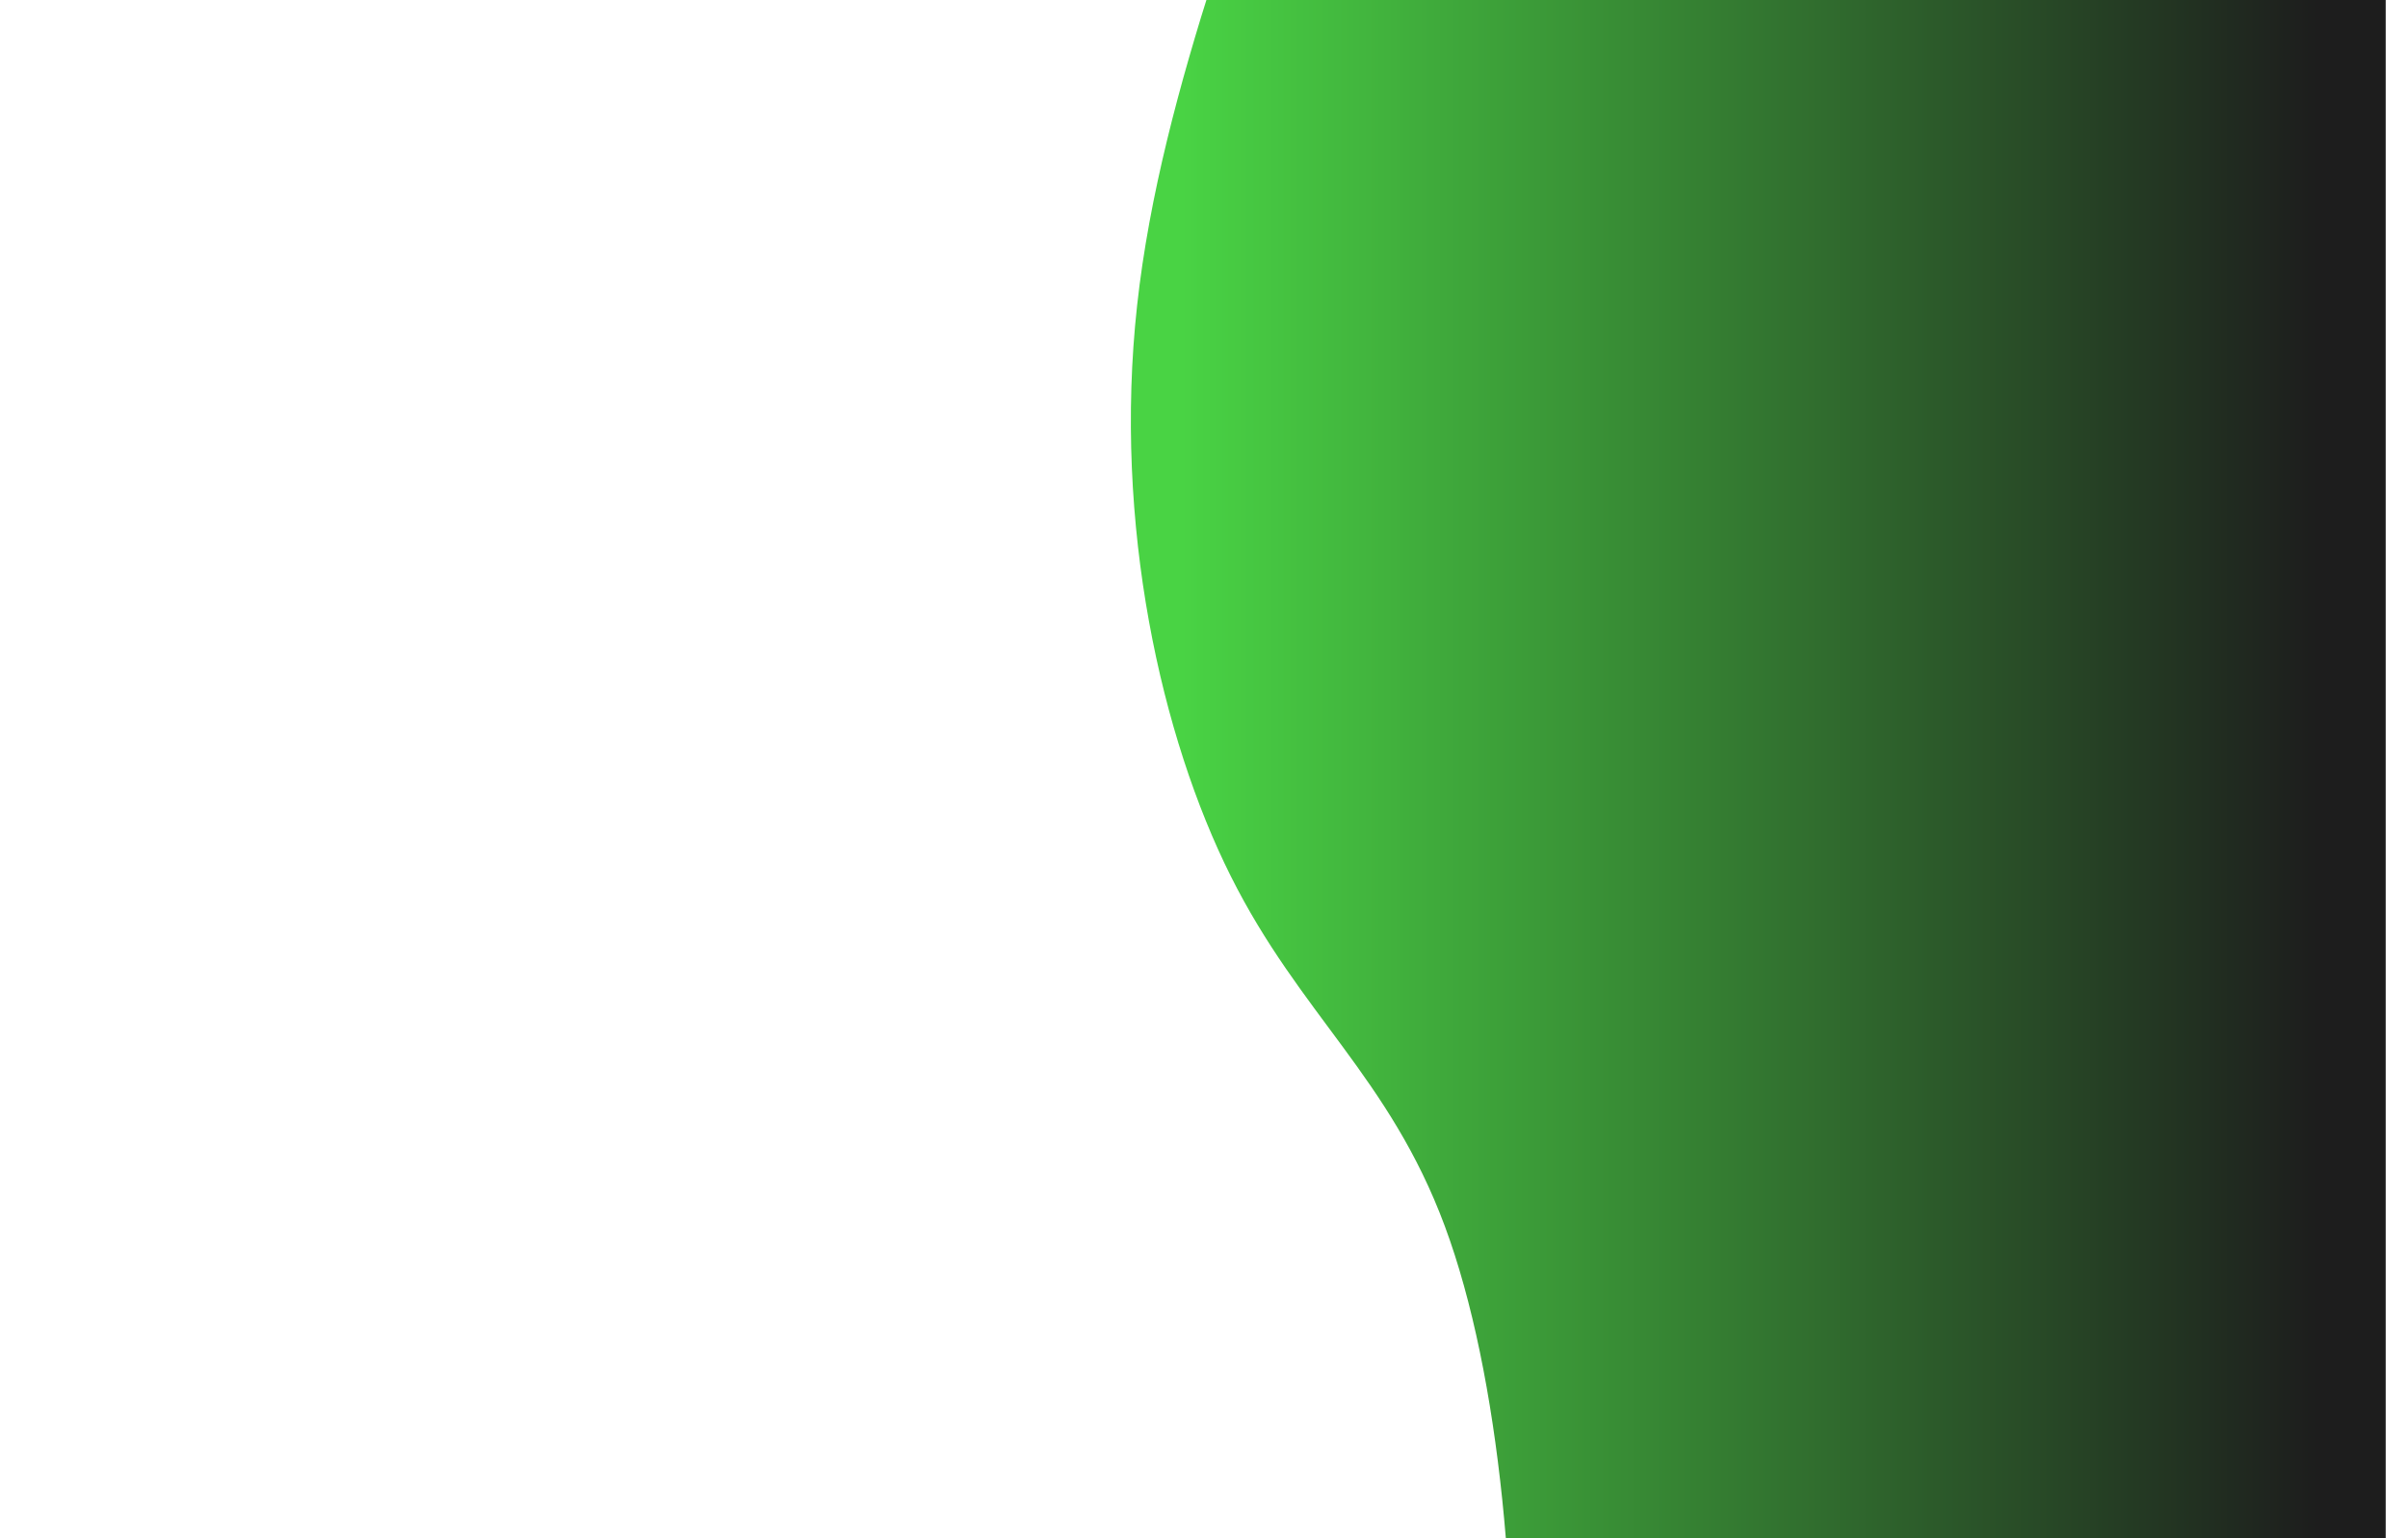 <svg width="100%" height="100%" id="svg" viewBox="0 0 1080 690" xmlns="http://www.w3.org/2000/svg" class="transition duration-300 ease-in-out delay-150"><style>
    .path-0{
    animation:pathAnim-0 5s;
    animation-timing-function: linear;
    animation-iteration-count: infinite;
    }

    @keyframes pathAnim-0{
    0%{
    d: path("M 0,700 L 0,262 C 80.964,281.885 161.928,301.769 255,307 C 348.072,312.231 453.251,302.808 520,278 C 586.749,253.192 615.067,213 677,182 C 738.933,151 834.482,129.192 933,140 C 1031.518,150.808 1133.005,194.231 1218,220 C 1302.995,245.769 1371.497,253.885 1440,262 L 1440,700 L 0,700 Z");
    }
    25%{
    d: path("M 0,700 L 0,262 C 49.579,259.149 99.159,256.297 197,258 C 294.841,259.703 440.944,265.959 522,287 C 603.056,308.041 619.067,343.867 694,316 C 768.933,288.133 902.79,196.574 1002,159 C 1101.21,121.426 1165.774,137.836 1233,164 C 1300.226,190.164 1370.113,226.082 1440,262 L 1440,700 L 0,700 Z");
    }
    50%{
    d: path("M 0,700 L 0,262 C 73.533,288.803 147.067,315.605 225,281 C 302.933,246.395 385.267,150.382 470,147 C 554.733,143.618 641.867,232.867 731,254 C 820.133,275.133 911.267,228.151 990,217 C 1068.733,205.849 1135.067,230.528 1208,244 C 1280.933,257.472 1360.467,259.736 1440,262 L 1440,700 L 0,700 Z");
    }
    75%{
    d: path("M 0,700 L 0,262 C 99.123,321.482 198.246,380.964 273,386 C 347.754,391.036 398.138,341.626 472,332 C 545.862,322.374 643.2,352.533 734,379 C 824.8,405.467 909.062,428.241 977,381 C 1044.938,333.759 1096.554,216.503 1171,185 C 1245.446,153.497 1342.723,207.749 1440,262 L 1440,700 L 0,700 Z");
    }
    100%{
    d: path("M 0,700 L 0,262 C 80.964,281.885 161.928,301.769 255,307 C 348.072,312.231 453.251,302.808 520,278 C 586.749,253.192 615.067,213 677,182 C 738.933,151 834.482,129.192 933,140 C 1031.518,150.808 1133.005,194.231 1218,220 C 1302.995,245.769 1371.497,253.885 1440,262 L 1440,700 L 0,700 Z");
    }
    }</style><defs><linearGradient id="gradient" x1="50%" y1="100%" x2="50%" y2="0%"><stop offset="5%" stop-color="#1D1D1D"></stop><stop offset="95%" stop-color="#49D344"></stop></linearGradient></defs><path d="M 0,700 L 0,262 C 80.964,281.885 161.928,301.769 255,307 C 348.072,312.231 453.251,302.808 520,278 C 586.749,253.192 615.067,213 677,182 C 738.933,151 834.482,129.192 933,140 C 1031.518,150.808 1133.005,194.231 1218,220 C 1302.995,245.769 1371.497,253.885 1440,262 L 1440,700 L 0,700 Z" stroke="none" stroke-width="0" fill="url(#gradient)" fill-opacity="1" class="transition-all duration-300 ease-in-out delay-150 path-0" transform="rotate(-90 720 350)" ></path></svg>